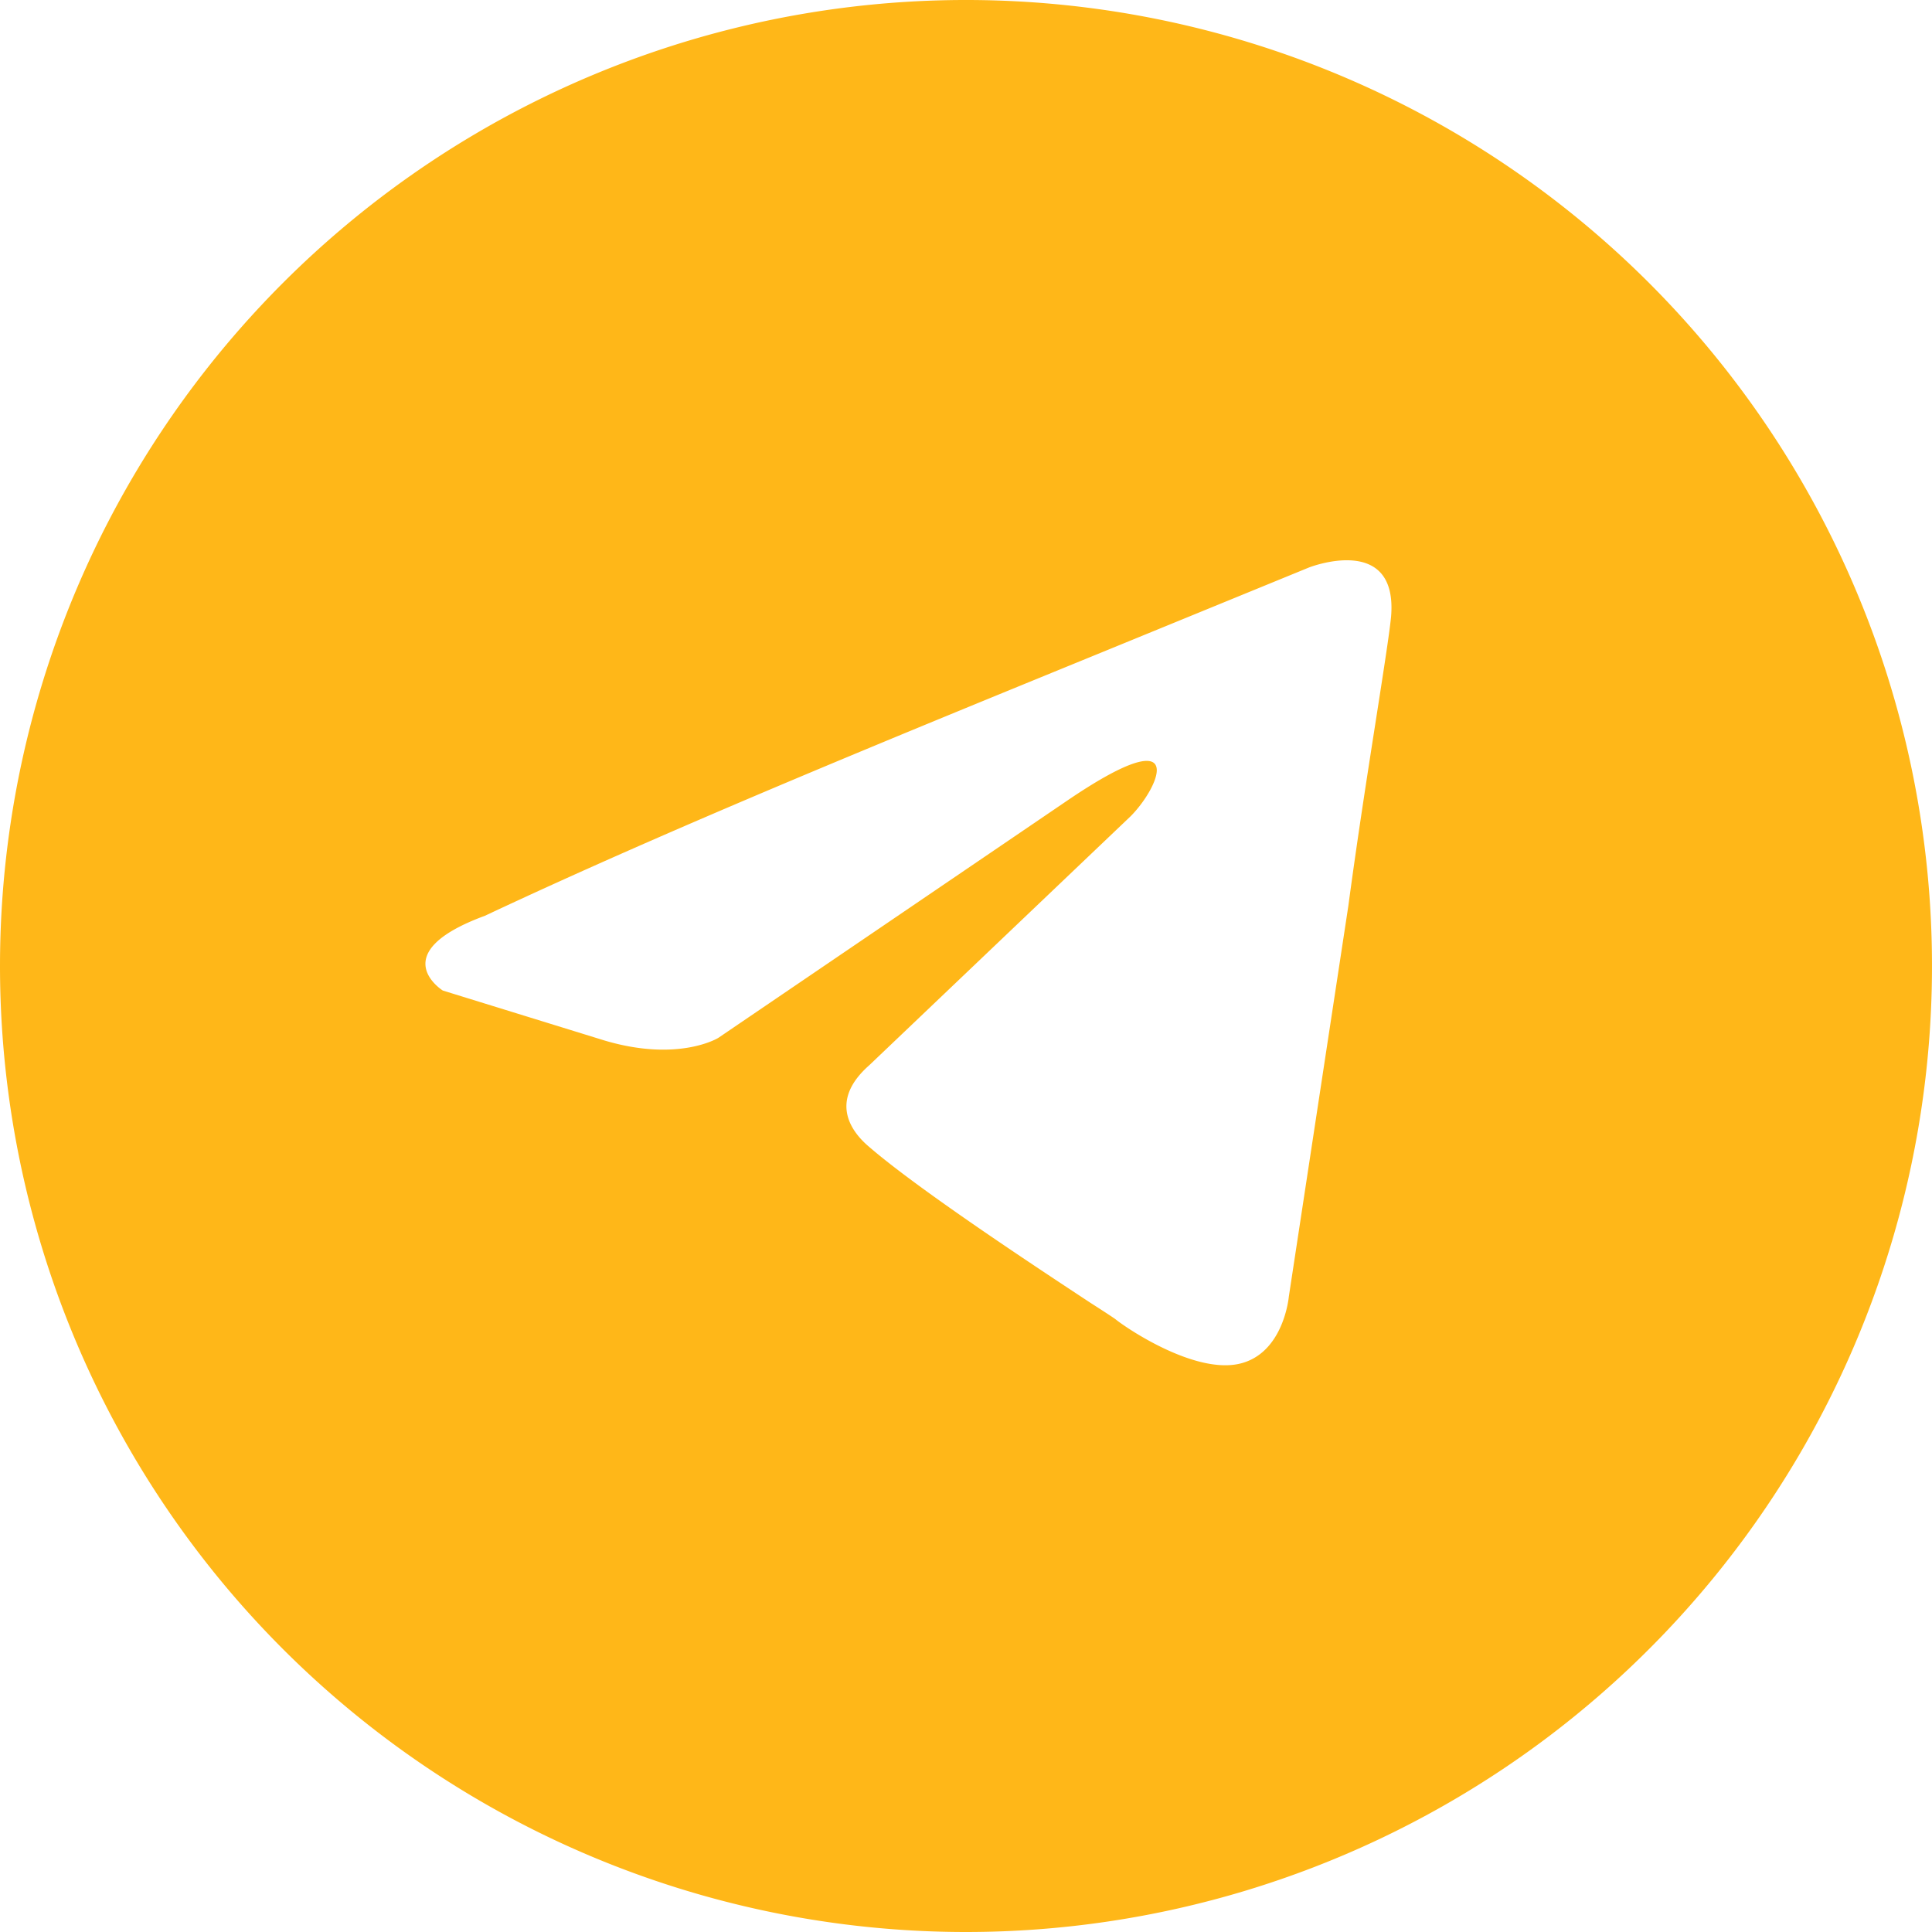 <?xml version="1.0" encoding="UTF-8"?> <svg xmlns="http://www.w3.org/2000/svg" id="Layer_1" data-name="Layer 1" viewBox="0 0 100 100"> <defs> <style>.cls-1{fill:#ffb718;fill-rule:evenodd;}</style> </defs> <title>telegram</title> <path class="cls-1" d="M50,100A50,50,0,1,0,0,50,50,50,0,0,0,50,100ZM72,31.94c.38-4.38-4.24-2.57-4.24-2.57l-10.5,4.3c-11,4.5-22.44,9.16-32.16,13.73-5.27,1.94-2.18,3.87-2.18,3.87l8.35,2.58c3.85,1.15,5.91-.13,5.91-.13l18-12.24c6.42-4.38,4.88-.78,3.34.77L45,55.13c-2.06,1.81-1,3.35-.13,4.13,2.55,2.24,8.82,6.36,11.55,8.16.72.46,1.19.77,1.3.85.64.52,4.11,2.84,6.42,2.32s2.57-3.48,2.57-3.48l3.08-20.22c.47-3.51,1-6.89,1.42-9.58S71.91,32.82,72,31.94Z"></path> </svg> 